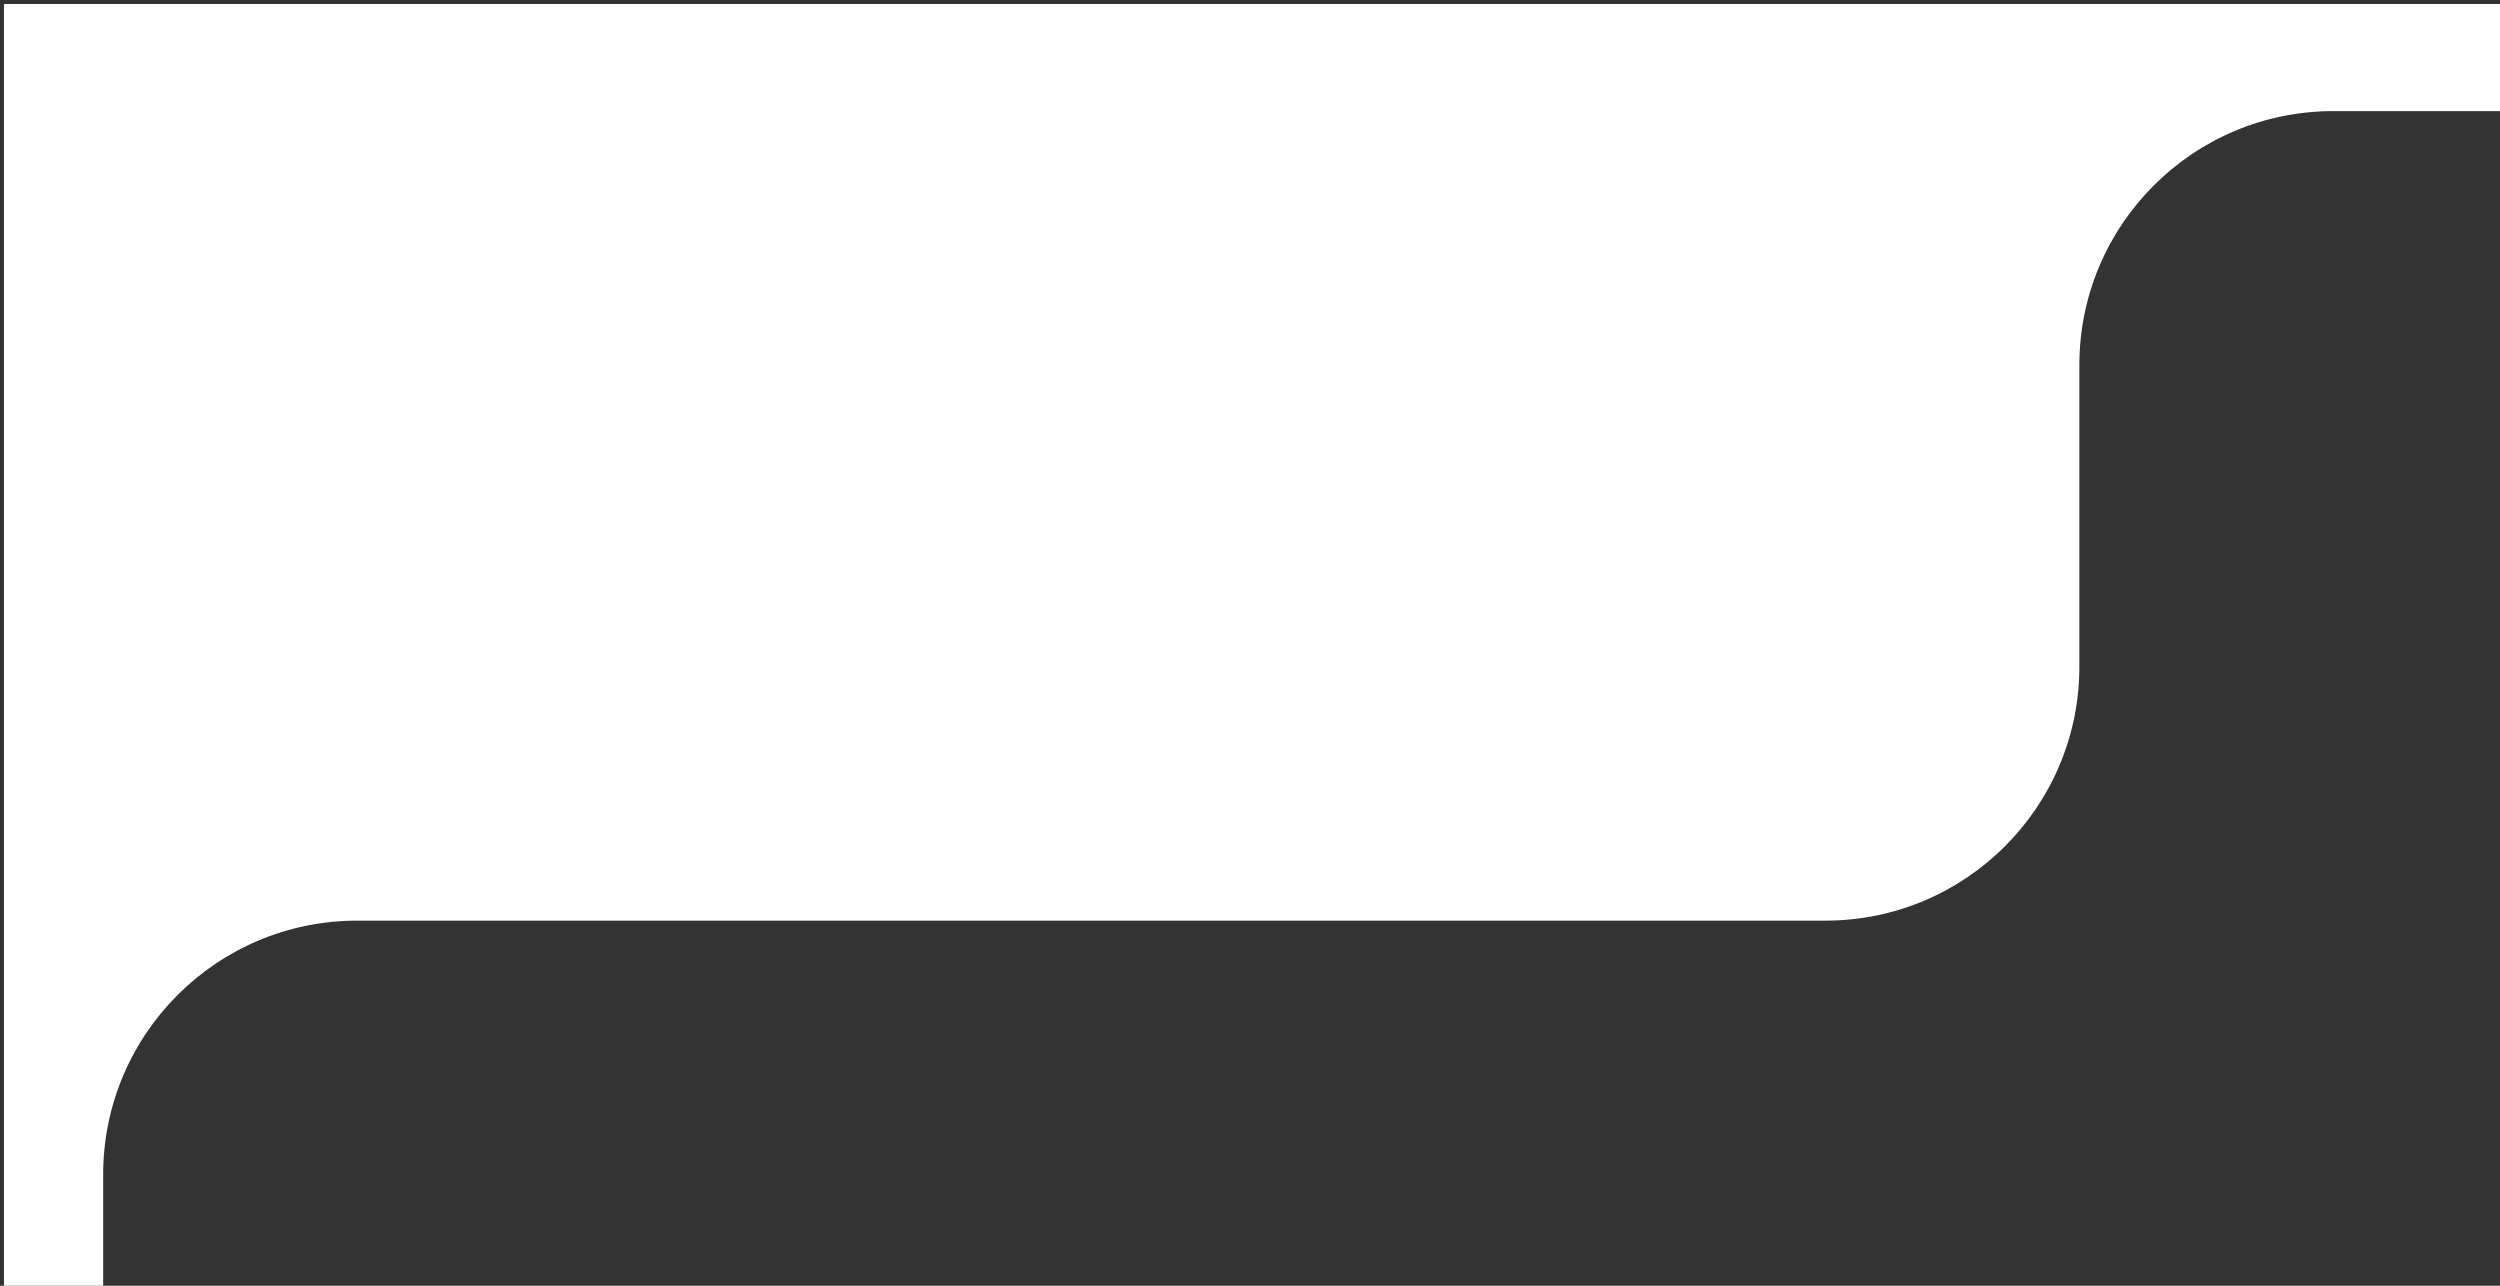 <?xml version="1.0" encoding="UTF-8"?> <svg xmlns="http://www.w3.org/2000/svg" width="315" height="162" viewBox="0 0 315 162" fill="none"><rect x="0" y="0" width="315" height="162" fill="#333333" stroke="none"/> <path d="M13 162L0.5 162L0.5 0.5L315 0.5L315 14L294 14C276.327 14 262 28.327 262 46L262 84C262 101.673 247.673 116 230 116L45 116C27.327 116 13 130.327 13 148L13 162Z" fill="white"></path> </svg> 